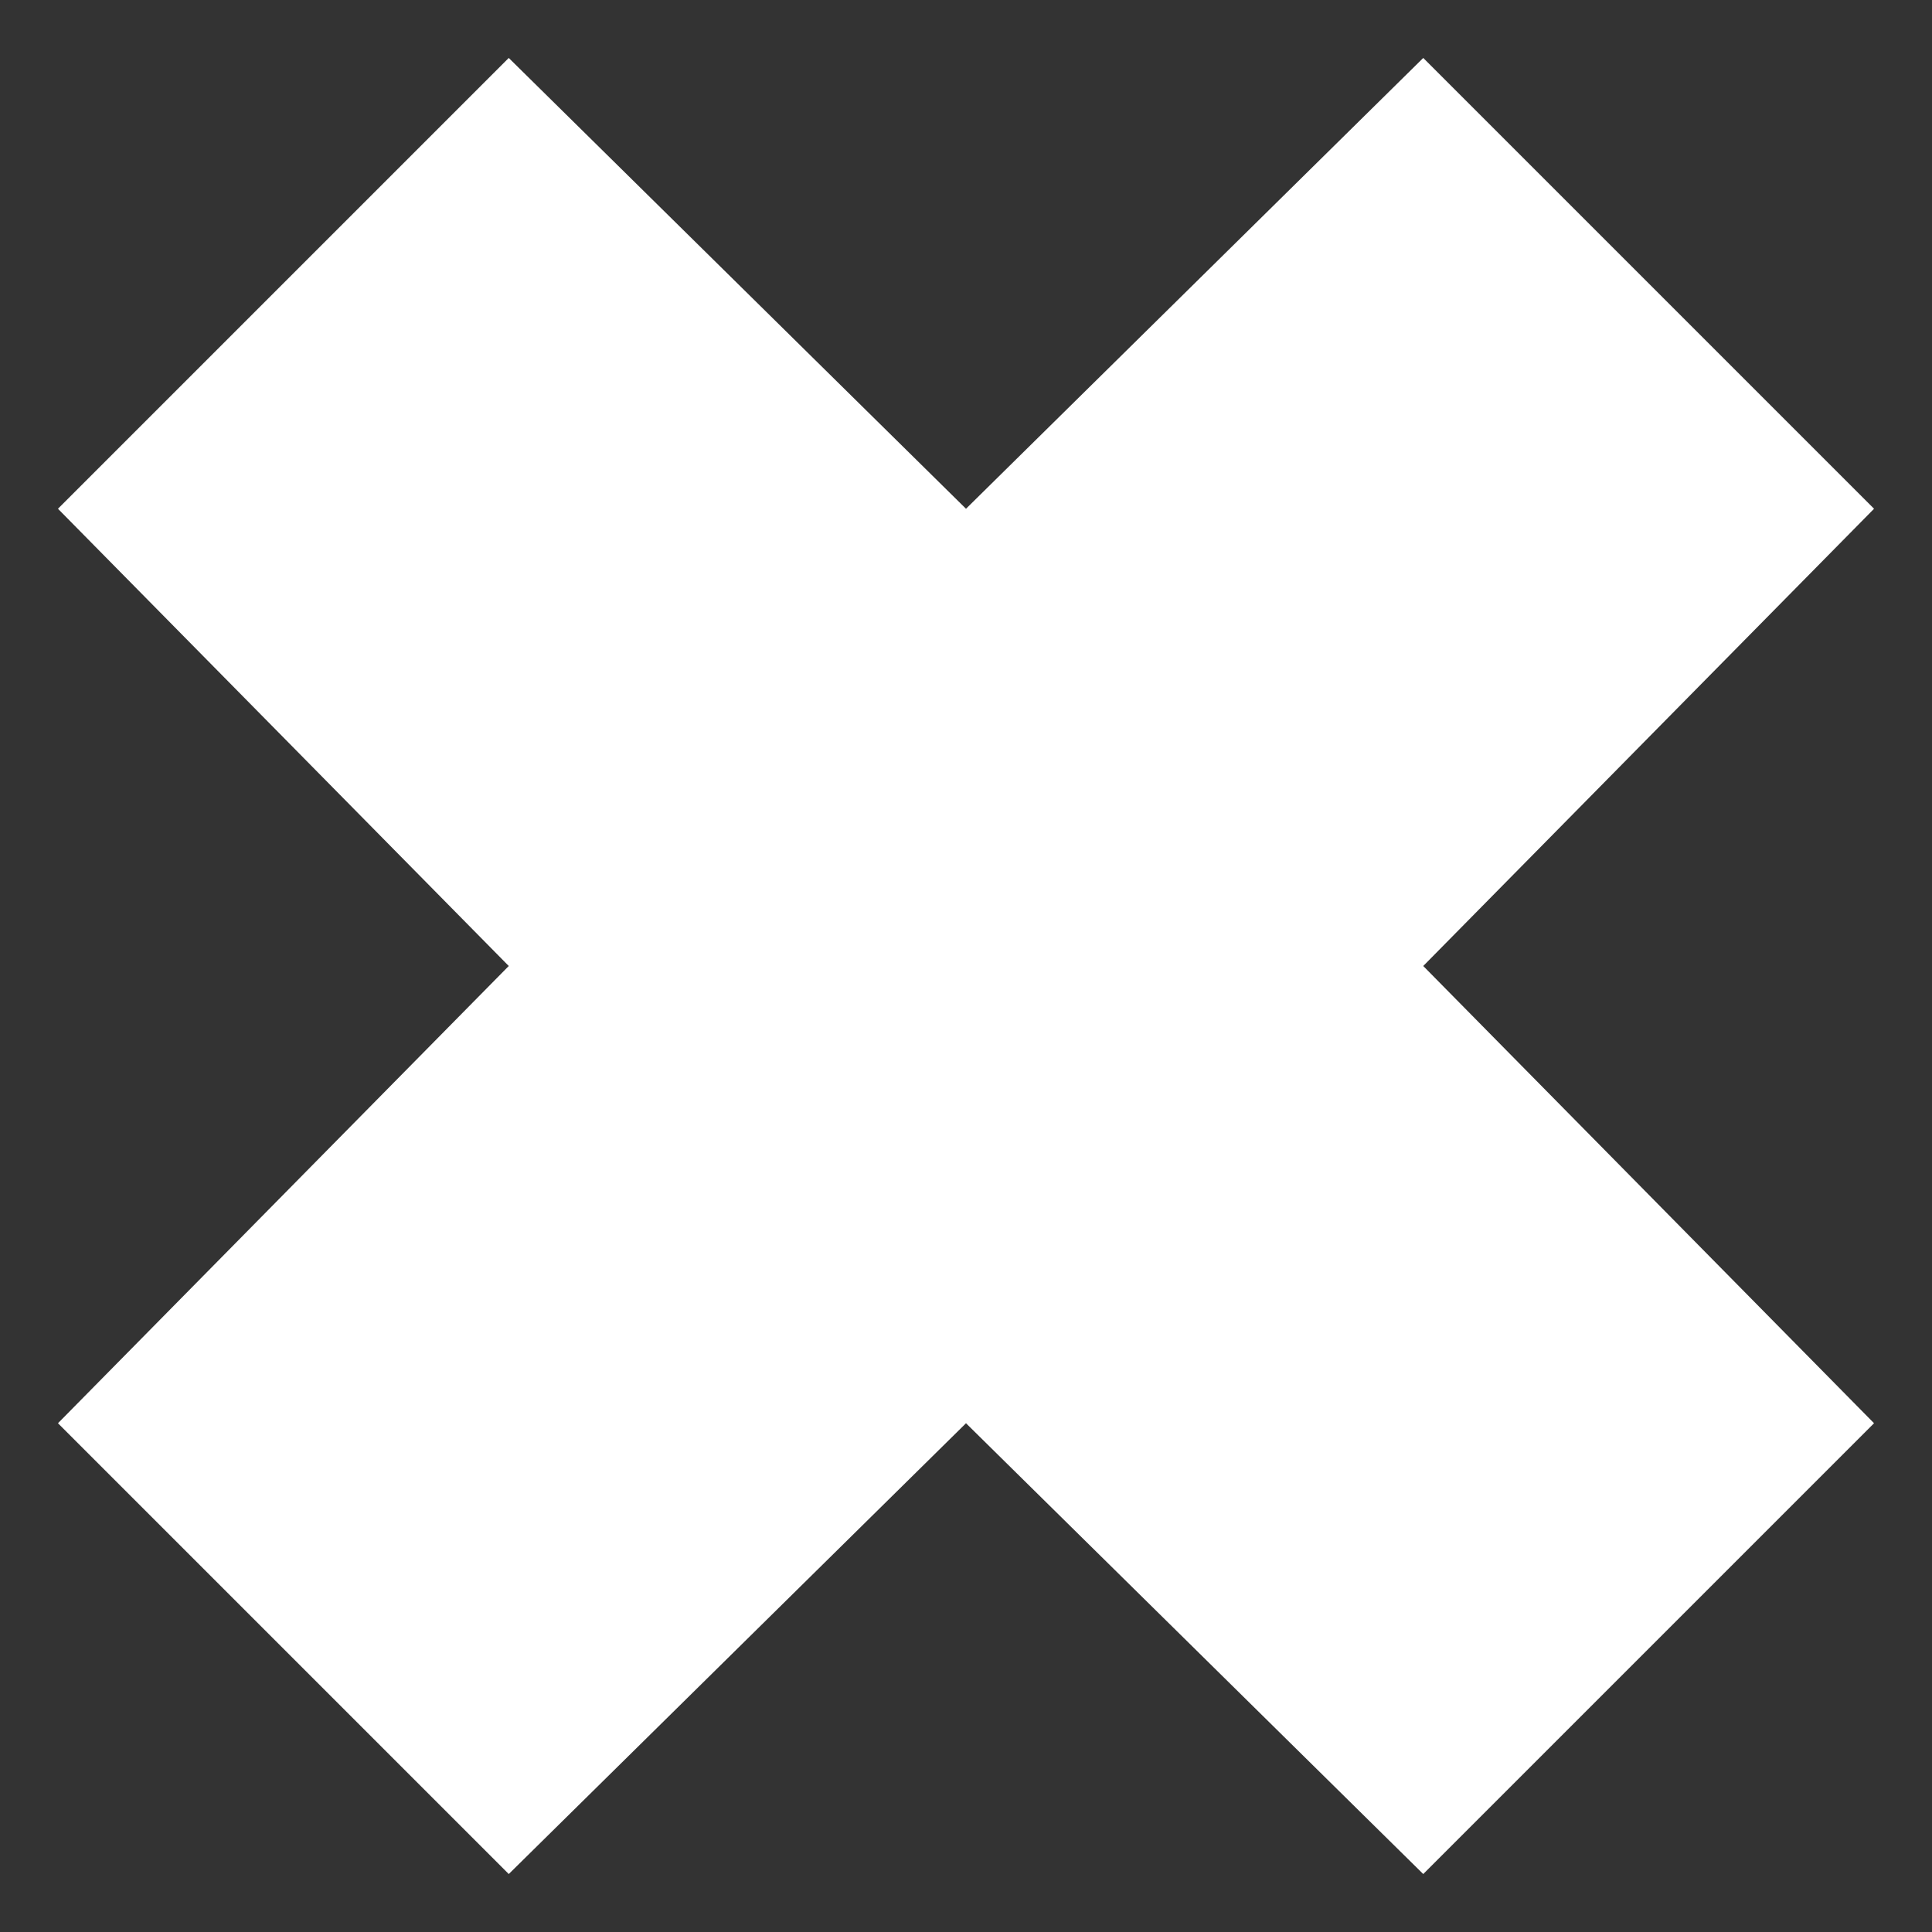<?xml version="1.0" encoding="utf-8"?>
<!-- Generator: Adobe Illustrator 22.1.0, SVG Export Plug-In . SVG Version: 6.00 Build 0)  -->
<svg version="1.1" id="レイヤー_1" xmlns="http://www.w3.org/2000/svg" xmlns:xlink="http://www.w3.org/1999/xlink" x="0px"
	 y="0px" viewBox="0 0 30 30" style="enable-background:new 0 0 30 30;" xml:space="preserve">
<rect x="0" y="0" width="30" height="30" fill="#333333" stroke="none"/>
<style type="text/css">
	.st0{fill:#FFFFFF;}
</style>
<title>アートボード 1</title>
<polygon class="st0" points="29.1,7.9 22.1,0.9 15,7.9 7.9,0.9 0.9,7.9 7.9,15 0.9,22.1 7.9,29.1 15,22.1 22.1,29.1 29.1,22.1 
	22.1,15 "/>
</svg>
